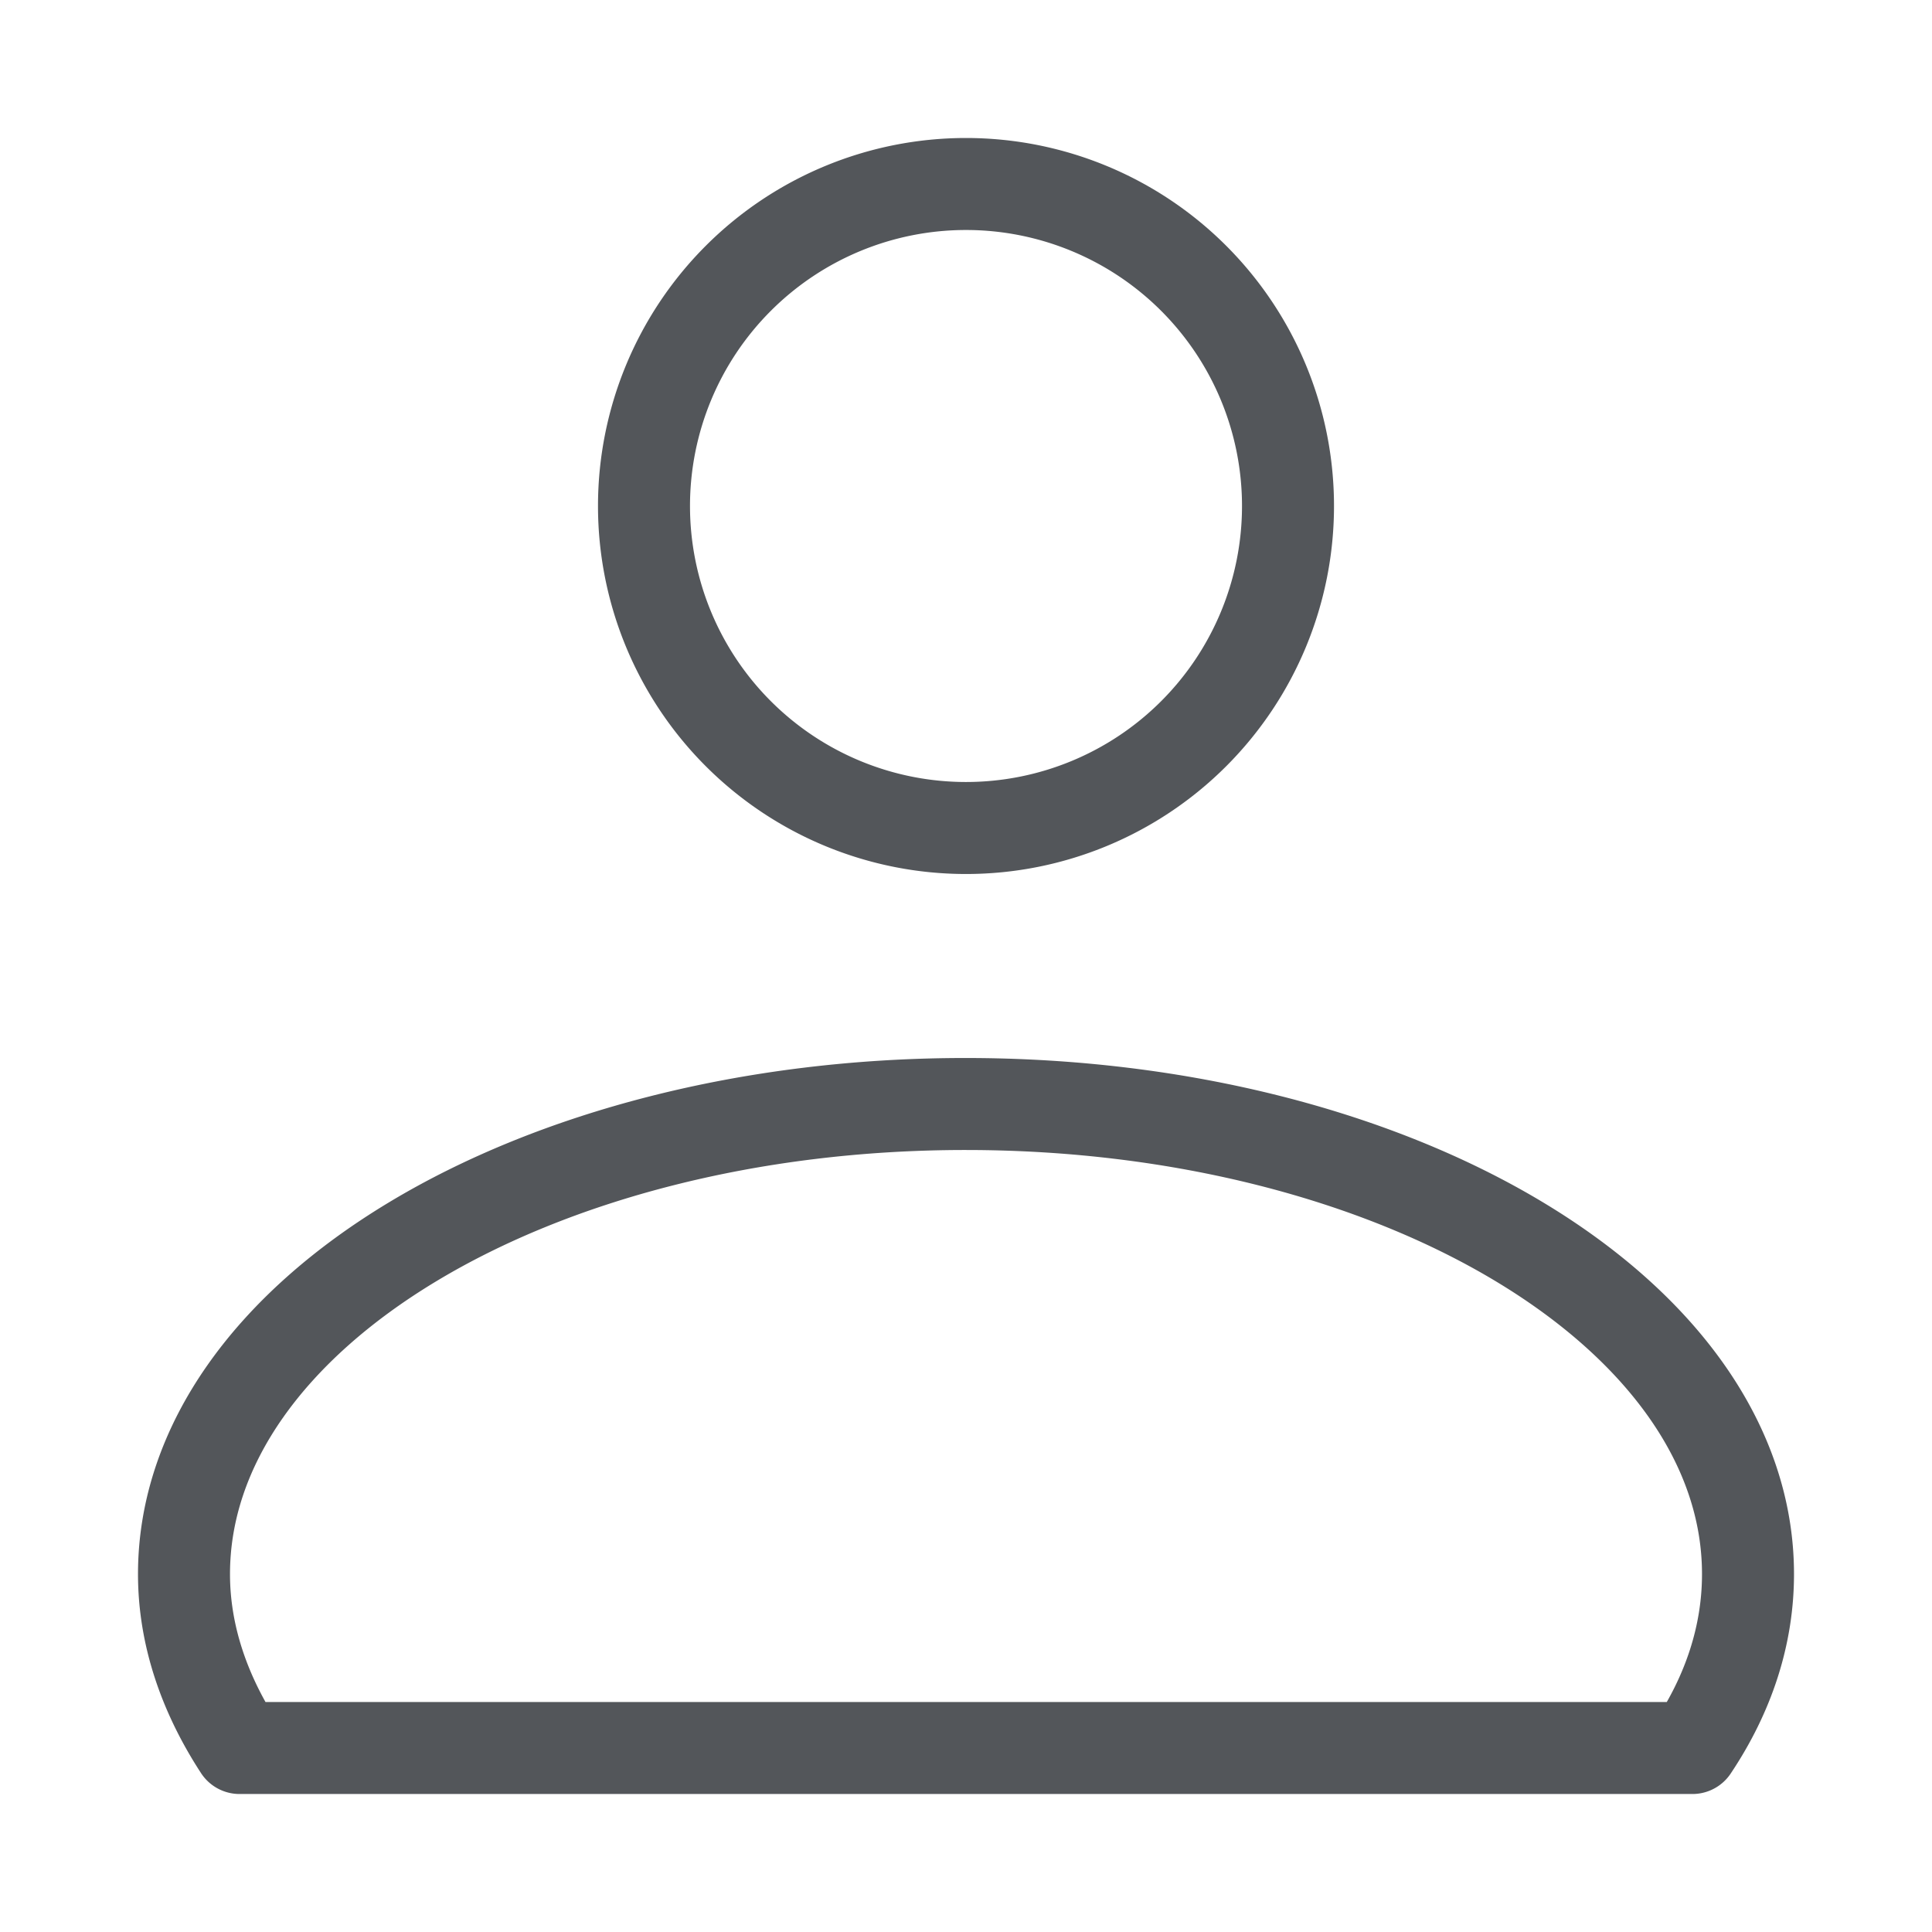 <svg width="21" height="21" fill="none" xmlns="http://www.w3.org/2000/svg"><path d="M18.396 19c.392-.586.604-1.225.604-1.89 0-2.826-3.803-5.11-8.505-5.11C5.792 12 2 14.293 2 17.11c0 .665.222 1.304.604 1.89h15.792ZM10.5 9a3.5 3.5 0 1 0 0-7 3.5 3.5 0 0 0 0 7Z" stroke="#53565A" stroke-linejoin="round"/></svg>
